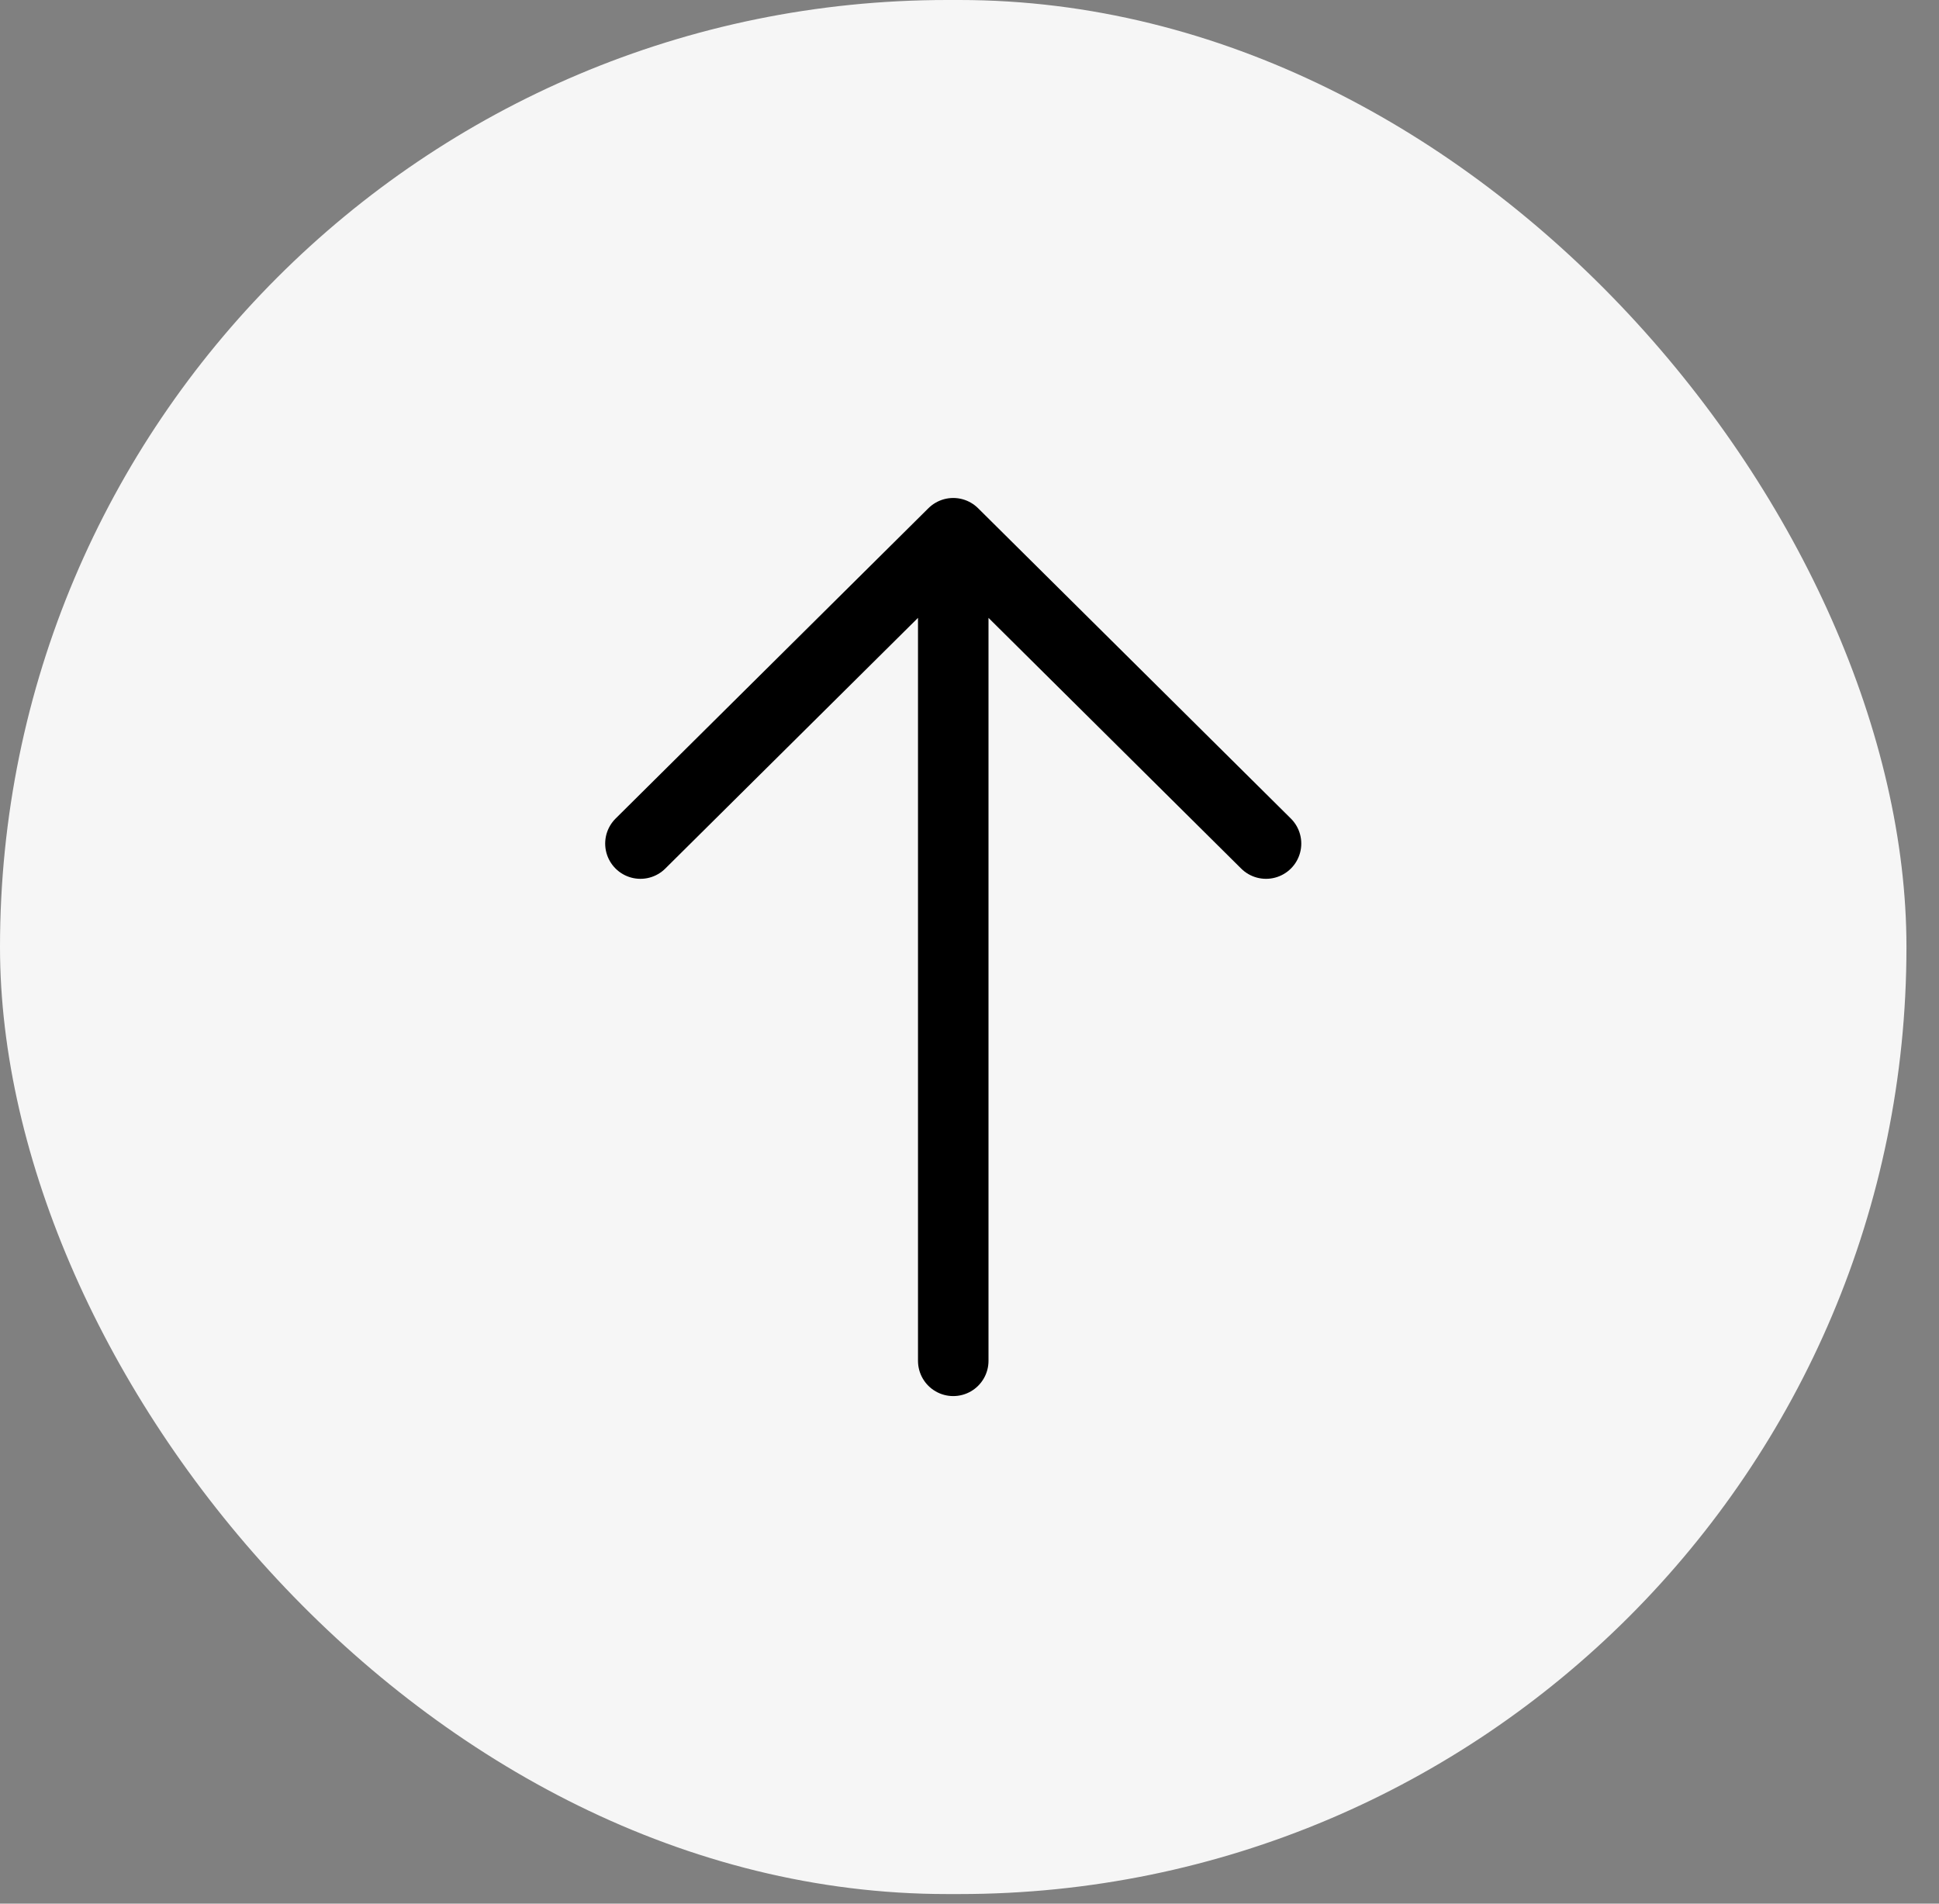 <?xml version="1.0" encoding="utf-8"?>
<svg xmlns="http://www.w3.org/2000/svg" fill="none" height="100%" overflow="visible" preserveAspectRatio="none" style="display: block;" viewBox="0 0 55 54" width="100%">
<rect x="0" y="0" width="55" height="54" fill="#808080" stroke="none"/>
<g id="solar:arrow-up-linear">
<rect fill="#F6F6F6" height="53.728" rx="26.864" width="54.077"/>
<path d="M27.039 38.602V15.126M27.039 15.126L35.911 23.929M27.039 15.126L18.166 23.929" id="Vector" stroke="black" stroke-linecap="round" stroke-linejoin="round" stroke-width="2"/>
</g>
</svg>